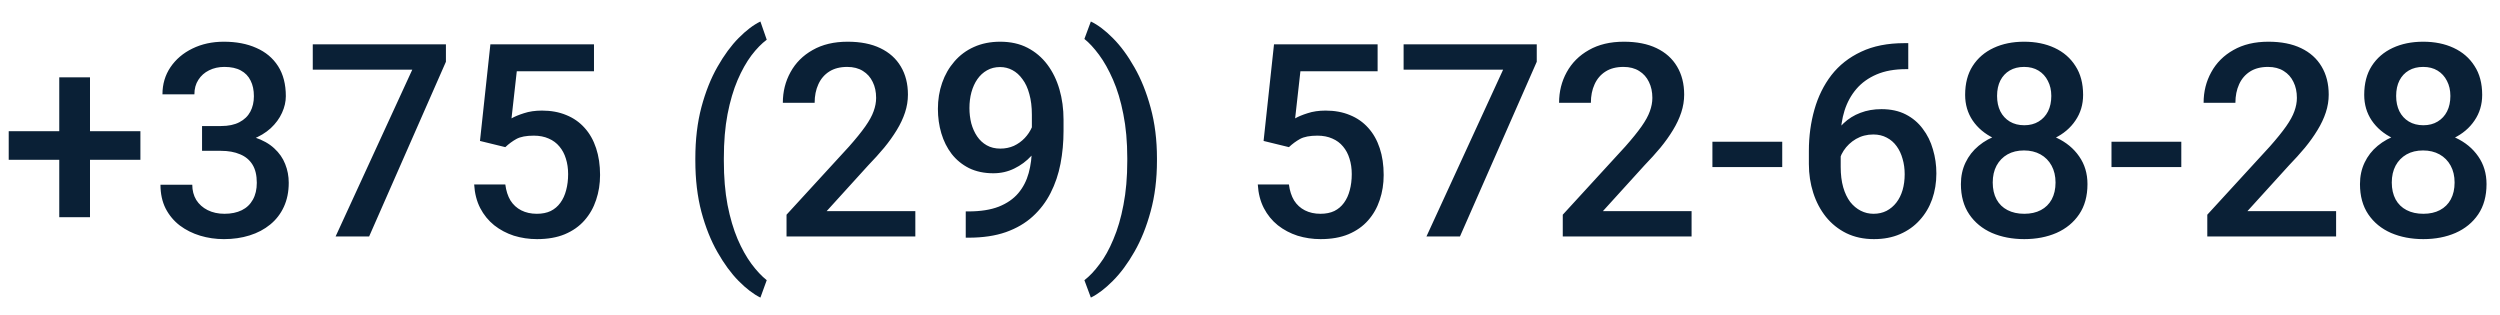 <?xml version="1.0" encoding="UTF-8"?> <svg xmlns="http://www.w3.org/2000/svg" width="111" height="14" viewBox="0 0 111 14" fill="none"><path d="M6.234 5.824V7.096H0.387V5.824H6.234ZM3.996 3.434V9.645H2.631V3.434H3.996ZM8.971 5.596H9.814C10.143 5.596 10.414 5.539 10.629 5.426C10.848 5.312 11.01 5.156 11.115 4.957C11.221 4.758 11.273 4.529 11.273 4.271C11.273 4.002 11.225 3.771 11.127 3.58C11.033 3.385 10.889 3.234 10.693 3.129C10.502 3.023 10.258 2.971 9.961 2.971C9.711 2.971 9.484 3.021 9.281 3.123C9.082 3.221 8.924 3.361 8.807 3.545C8.689 3.725 8.631 3.939 8.631 4.189H7.213C7.213 3.736 7.332 3.334 7.57 2.982C7.809 2.631 8.133 2.355 8.543 2.156C8.957 1.953 9.422 1.852 9.938 1.852C10.488 1.852 10.969 1.943 11.379 2.127C11.793 2.307 12.115 2.576 12.346 2.936C12.576 3.295 12.691 3.74 12.691 4.271C12.691 4.514 12.635 4.76 12.521 5.01C12.408 5.26 12.24 5.488 12.018 5.695C11.795 5.898 11.518 6.064 11.185 6.193C10.854 6.318 10.469 6.381 10.031 6.381H8.971V5.596ZM8.971 6.697V5.924H10.031C10.531 5.924 10.957 5.982 11.309 6.1C11.664 6.217 11.953 6.379 12.176 6.586C12.398 6.789 12.56 7.021 12.662 7.283C12.768 7.545 12.82 7.822 12.82 8.115C12.82 8.514 12.748 8.869 12.604 9.182C12.463 9.49 12.262 9.752 12 9.967C11.738 10.182 11.432 10.344 11.08 10.453C10.732 10.562 10.354 10.617 9.943 10.617C9.576 10.617 9.225 10.566 8.889 10.465C8.553 10.363 8.252 10.213 7.986 10.014C7.721 9.811 7.51 9.559 7.354 9.258C7.201 8.953 7.125 8.602 7.125 8.203H8.537C8.537 8.457 8.596 8.682 8.713 8.877C8.834 9.068 9.002 9.219 9.217 9.328C9.436 9.438 9.686 9.492 9.967 9.492C10.264 9.492 10.52 9.439 10.734 9.334C10.949 9.229 11.113 9.072 11.227 8.865C11.344 8.658 11.402 8.408 11.402 8.115C11.402 7.783 11.338 7.514 11.209 7.307C11.08 7.1 10.896 6.947 10.658 6.85C10.42 6.748 10.139 6.697 9.814 6.697H8.971ZM19.799 1.969V2.742L16.389 10.5H14.9L18.305 3.094H13.887V1.969H19.799ZM22.436 6.533L21.311 6.258L21.773 1.969H26.373V3.164H22.945L22.711 5.256C22.844 5.178 23.027 5.102 23.262 5.027C23.496 4.949 23.764 4.91 24.064 4.91C24.467 4.91 24.826 4.977 25.143 5.109C25.463 5.238 25.734 5.428 25.957 5.678C26.18 5.924 26.35 6.225 26.467 6.58C26.584 6.932 26.643 7.328 26.643 7.77C26.643 8.164 26.584 8.533 26.467 8.877C26.354 9.221 26.182 9.523 25.951 9.785C25.721 10.047 25.43 10.252 25.078 10.4C24.73 10.545 24.318 10.617 23.842 10.617C23.486 10.617 23.145 10.566 22.816 10.465C22.492 10.359 22.201 10.205 21.943 10.002C21.686 9.795 21.479 9.541 21.322 9.24C21.166 8.936 21.076 8.586 21.053 8.191H22.436C22.471 8.469 22.547 8.705 22.664 8.9C22.785 9.092 22.945 9.238 23.145 9.34C23.344 9.441 23.574 9.492 23.836 9.492C24.074 9.492 24.279 9.451 24.451 9.369C24.623 9.283 24.766 9.162 24.879 9.006C24.996 8.846 25.082 8.658 25.137 8.443C25.195 8.229 25.225 7.99 25.225 7.729C25.225 7.479 25.191 7.25 25.125 7.043C25.062 6.836 24.967 6.656 24.838 6.504C24.713 6.352 24.555 6.234 24.363 6.152C24.172 6.066 23.951 6.023 23.701 6.023C23.365 6.023 23.107 6.072 22.928 6.17C22.752 6.268 22.588 6.389 22.436 6.533ZM30.873 7.131V7.031C30.873 6.195 30.963 5.438 31.143 4.758C31.326 4.074 31.564 3.477 31.857 2.965C32.15 2.449 32.463 2.023 32.795 1.688C33.131 1.348 33.453 1.104 33.762 0.955L34.043 1.764C33.816 1.932 33.59 2.164 33.363 2.461C33.141 2.758 32.935 3.123 32.748 3.557C32.565 3.986 32.416 4.49 32.303 5.068C32.193 5.643 32.139 6.293 32.139 7.02V7.143C32.139 7.869 32.193 8.521 32.303 9.1C32.416 9.674 32.565 10.178 32.748 10.611C32.935 11.045 33.141 11.412 33.363 11.713C33.59 12.018 33.816 12.26 34.043 12.44L33.762 13.213C33.453 13.06 33.131 12.815 32.795 12.475C32.463 12.139 32.15 11.713 31.857 11.197C31.564 10.685 31.326 10.09 31.143 9.41C30.963 8.727 30.873 7.967 30.873 7.131ZM40.641 9.375V10.5H34.922V9.533L37.699 6.504C38.004 6.16 38.244 5.863 38.42 5.613C38.596 5.363 38.719 5.139 38.789 4.939C38.863 4.736 38.9 4.539 38.9 4.348C38.9 4.078 38.85 3.842 38.748 3.639C38.65 3.432 38.506 3.27 38.315 3.152C38.123 3.031 37.891 2.971 37.617 2.971C37.301 2.971 37.035 3.039 36.82 3.176C36.605 3.312 36.443 3.502 36.334 3.744C36.225 3.982 36.17 4.256 36.17 4.564H34.758C34.758 4.068 34.871 3.615 35.098 3.205C35.324 2.791 35.652 2.463 36.082 2.221C36.512 1.975 37.029 1.852 37.635 1.852C38.205 1.852 38.69 1.947 39.088 2.139C39.486 2.33 39.789 2.602 39.996 2.953C40.207 3.305 40.312 3.721 40.312 4.201C40.312 4.467 40.27 4.73 40.184 4.992C40.098 5.254 39.975 5.516 39.815 5.777C39.658 6.035 39.473 6.295 39.258 6.557C39.043 6.814 38.807 7.076 38.549 7.342L36.703 9.375H40.641ZM42.879 9.387H42.996C43.535 9.387 43.984 9.316 44.344 9.176C44.707 9.031 44.996 8.832 45.211 8.578C45.426 8.324 45.58 8.025 45.674 7.682C45.768 7.338 45.815 6.965 45.815 6.562V5.092C45.815 4.744 45.777 4.439 45.703 4.178C45.633 3.912 45.531 3.691 45.398 3.516C45.27 3.336 45.119 3.201 44.947 3.111C44.779 3.021 44.598 2.977 44.402 2.977C44.188 2.977 43.994 3.025 43.822 3.123C43.654 3.217 43.512 3.348 43.395 3.516C43.281 3.68 43.193 3.873 43.131 4.096C43.072 4.314 43.043 4.549 43.043 4.799C43.043 5.033 43.07 5.26 43.125 5.479C43.184 5.693 43.27 5.885 43.383 6.053C43.496 6.221 43.639 6.354 43.81 6.451C43.982 6.549 44.184 6.598 44.414 6.598C44.633 6.598 44.834 6.557 45.018 6.475C45.201 6.389 45.361 6.273 45.498 6.129C45.635 5.984 45.742 5.822 45.82 5.643C45.898 5.463 45.941 5.279 45.949 5.092L46.488 5.256C46.488 5.553 46.426 5.846 46.301 6.135C46.18 6.42 46.01 6.682 45.791 6.92C45.576 7.154 45.324 7.342 45.035 7.482C44.75 7.623 44.44 7.693 44.103 7.693C43.697 7.693 43.338 7.617 43.025 7.465C42.717 7.309 42.459 7.098 42.252 6.832C42.049 6.566 41.897 6.262 41.795 5.918C41.693 5.574 41.643 5.213 41.643 4.834C41.643 4.424 41.705 4.039 41.83 3.68C41.955 3.32 42.137 3.004 42.375 2.73C42.613 2.453 42.902 2.238 43.242 2.086C43.586 1.93 43.975 1.852 44.408 1.852C44.869 1.852 45.273 1.941 45.621 2.121C45.969 2.301 46.262 2.549 46.5 2.865C46.738 3.182 46.918 3.549 47.039 3.967C47.16 4.385 47.221 4.834 47.221 5.314V5.812C47.221 6.316 47.176 6.803 47.086 7.271C46.996 7.736 46.85 8.168 46.647 8.566C46.447 8.961 46.184 9.309 45.855 9.609C45.531 9.906 45.133 10.139 44.66 10.307C44.191 10.471 43.641 10.553 43.008 10.553H42.879V9.387ZM51.369 7.031V7.131C51.369 7.955 51.275 8.707 51.088 9.387C50.904 10.066 50.664 10.664 50.367 11.18C50.074 11.695 49.756 12.125 49.412 12.469C49.072 12.812 48.746 13.06 48.434 13.213L48.147 12.44C48.373 12.268 48.598 12.031 48.82 11.73C49.047 11.434 49.252 11.065 49.435 10.623C49.623 10.185 49.772 9.678 49.881 9.1C49.994 8.521 50.051 7.869 50.051 7.143V7.02C50.051 6.293 49.992 5.641 49.875 5.062C49.762 4.48 49.609 3.973 49.418 3.539C49.227 3.102 49.02 2.732 48.797 2.432C48.574 2.131 48.357 1.896 48.147 1.729L48.434 0.955C48.746 1.104 49.072 1.35 49.412 1.693C49.756 2.037 50.074 2.469 50.367 2.988C50.664 3.504 50.904 4.102 51.088 4.781C51.275 5.461 51.369 6.211 51.369 7.031ZM57.228 6.533L56.103 6.258L56.566 1.969H61.166V3.164H57.738L57.504 5.256C57.637 5.178 57.82 5.102 58.055 5.027C58.289 4.949 58.557 4.91 58.857 4.91C59.26 4.91 59.619 4.977 59.935 5.109C60.256 5.238 60.527 5.428 60.75 5.678C60.973 5.924 61.143 6.225 61.26 6.58C61.377 6.932 61.435 7.328 61.435 7.77C61.435 8.164 61.377 8.533 61.26 8.877C61.147 9.221 60.975 9.523 60.744 9.785C60.514 10.047 60.223 10.252 59.871 10.4C59.523 10.545 59.111 10.617 58.635 10.617C58.279 10.617 57.938 10.566 57.609 10.465C57.285 10.359 56.994 10.205 56.736 10.002C56.478 9.795 56.272 9.541 56.115 9.24C55.959 8.936 55.869 8.586 55.846 8.191H57.228C57.264 8.469 57.34 8.705 57.457 8.9C57.578 9.092 57.738 9.238 57.938 9.34C58.137 9.441 58.367 9.492 58.629 9.492C58.867 9.492 59.072 9.451 59.244 9.369C59.416 9.283 59.559 9.162 59.672 9.006C59.789 8.846 59.875 8.658 59.93 8.443C59.988 8.229 60.018 7.99 60.018 7.729C60.018 7.479 59.984 7.25 59.918 7.043C59.855 6.836 59.76 6.656 59.631 6.504C59.506 6.352 59.348 6.234 59.156 6.152C58.965 6.066 58.744 6.023 58.494 6.023C58.158 6.023 57.9 6.072 57.721 6.17C57.545 6.268 57.381 6.389 57.228 6.533ZM68.232 1.969V2.742L64.822 10.5H63.334L66.738 3.094H62.32V1.969H68.232ZM75.106 9.375V10.5H69.387V9.533L72.164 6.504C72.469 6.16 72.709 5.863 72.885 5.613C73.061 5.363 73.184 5.139 73.254 4.939C73.328 4.736 73.365 4.539 73.365 4.348C73.365 4.078 73.314 3.842 73.213 3.639C73.115 3.432 72.971 3.27 72.779 3.152C72.588 3.031 72.356 2.971 72.082 2.971C71.766 2.971 71.5 3.039 71.285 3.176C71.07 3.312 70.908 3.502 70.799 3.744C70.689 3.982 70.635 4.256 70.635 4.564H69.223C69.223 4.068 69.336 3.615 69.562 3.205C69.789 2.791 70.117 2.463 70.547 2.221C70.977 1.975 71.494 1.852 72.1 1.852C72.67 1.852 73.154 1.947 73.553 2.139C73.951 2.33 74.254 2.602 74.461 2.953C74.672 3.305 74.777 3.721 74.777 4.201C74.777 4.467 74.734 4.73 74.648 4.992C74.562 5.254 74.439 5.516 74.279 5.777C74.123 6.035 73.938 6.295 73.723 6.557C73.508 6.814 73.272 7.076 73.014 7.342L71.168 9.375H75.106ZM79.131 6.293V7.418H76.031V6.293H79.131ZM84.551 1.916H84.727V3.07H84.627C84.123 3.07 83.688 3.148 83.32 3.305C82.957 3.461 82.658 3.676 82.424 3.949C82.189 4.223 82.014 4.543 81.897 4.91C81.783 5.273 81.727 5.66 81.727 6.07V7.412C81.727 7.752 81.764 8.053 81.838 8.314C81.912 8.572 82.016 8.789 82.148 8.965C82.285 9.137 82.441 9.268 82.617 9.357C82.793 9.447 82.982 9.492 83.186 9.492C83.397 9.492 83.588 9.449 83.76 9.363C83.932 9.273 84.078 9.15 84.199 8.994C84.32 8.838 84.412 8.652 84.475 8.438C84.537 8.223 84.568 7.988 84.568 7.734C84.568 7.492 84.537 7.266 84.475 7.055C84.416 6.84 84.328 6.652 84.211 6.492C84.094 6.328 83.947 6.201 83.772 6.111C83.6 6.018 83.4 5.971 83.174 5.971C82.893 5.971 82.637 6.037 82.406 6.17C82.18 6.303 81.996 6.477 81.856 6.691C81.719 6.902 81.644 7.127 81.633 7.365L81.094 7.189C81.125 6.826 81.205 6.5 81.334 6.211C81.467 5.922 81.641 5.676 81.856 5.473C82.07 5.27 82.318 5.115 82.6 5.01C82.885 4.9 83.197 4.846 83.537 4.846C83.951 4.846 84.311 4.924 84.615 5.08C84.92 5.236 85.172 5.449 85.371 5.719C85.574 5.984 85.725 6.289 85.822 6.633C85.924 6.973 85.975 7.328 85.975 7.699C85.975 8.109 85.912 8.492 85.787 8.848C85.662 9.199 85.478 9.508 85.236 9.773C84.998 10.039 84.707 10.246 84.363 10.395C84.023 10.543 83.637 10.617 83.203 10.617C82.746 10.617 82.338 10.529 81.978 10.354C81.623 10.178 81.32 9.936 81.07 9.627C80.824 9.318 80.637 8.963 80.508 8.561C80.379 8.158 80.314 7.732 80.314 7.283V6.697C80.314 6.049 80.397 5.438 80.561 4.863C80.725 4.285 80.977 3.775 81.316 3.334C81.66 2.893 82.1 2.547 82.635 2.297C83.17 2.043 83.809 1.916 84.551 1.916ZM92.684 8.174C92.684 8.705 92.561 9.152 92.314 9.516C92.068 9.879 91.732 10.154 91.307 10.342C90.885 10.525 90.408 10.617 89.877 10.617C89.346 10.617 88.867 10.525 88.441 10.342C88.016 10.154 87.68 9.879 87.434 9.516C87.188 9.152 87.064 8.705 87.064 8.174C87.064 7.822 87.133 7.504 87.269 7.219C87.406 6.93 87.6 6.682 87.85 6.475C88.103 6.264 88.4 6.102 88.74 5.988C89.084 5.875 89.459 5.818 89.865 5.818C90.404 5.818 90.887 5.918 91.312 6.117C91.738 6.316 92.072 6.592 92.314 6.943C92.561 7.295 92.684 7.705 92.684 8.174ZM91.266 8.104C91.266 7.818 91.207 7.568 91.09 7.354C90.973 7.139 90.809 6.973 90.598 6.855C90.387 6.738 90.143 6.68 89.865 6.68C89.584 6.68 89.34 6.738 89.133 6.855C88.926 6.973 88.764 7.139 88.647 7.354C88.533 7.568 88.477 7.818 88.477 8.104C88.477 8.393 88.533 8.643 88.647 8.854C88.76 9.061 88.922 9.219 89.133 9.328C89.344 9.438 89.592 9.492 89.877 9.492C90.162 9.492 90.408 9.438 90.615 9.328C90.822 9.219 90.982 9.061 91.096 8.854C91.209 8.643 91.266 8.393 91.266 8.104ZM92.49 4.213C92.49 4.639 92.377 5.018 92.15 5.35C91.928 5.682 91.619 5.943 91.225 6.135C90.83 6.322 90.381 6.416 89.877 6.416C89.369 6.416 88.916 6.322 88.518 6.135C88.123 5.943 87.812 5.682 87.586 5.35C87.363 5.018 87.252 4.639 87.252 4.213C87.252 3.705 87.363 3.277 87.586 2.93C87.812 2.578 88.123 2.311 88.518 2.127C88.912 1.943 89.363 1.852 89.871 1.852C90.379 1.852 90.83 1.943 91.225 2.127C91.619 2.311 91.928 2.578 92.15 2.93C92.377 3.277 92.49 3.705 92.49 4.213ZM91.078 4.26C91.078 4.006 91.027 3.783 90.926 3.592C90.828 3.396 90.689 3.244 90.51 3.135C90.33 3.025 90.117 2.971 89.871 2.971C89.625 2.971 89.412 3.023 89.232 3.129C89.053 3.234 88.914 3.383 88.816 3.574C88.719 3.766 88.67 3.994 88.67 4.26C88.67 4.521 88.719 4.75 88.816 4.945C88.914 5.137 89.053 5.287 89.232 5.396C89.416 5.506 89.631 5.561 89.877 5.561C90.123 5.561 90.336 5.506 90.516 5.396C90.695 5.287 90.834 5.137 90.932 4.945C91.029 4.75 91.078 4.521 91.078 4.26ZM96.85 6.293V7.418H93.75V6.293H96.85ZM103.723 9.375V10.5H98.004V9.533L100.781 6.504C101.086 6.16 101.326 5.863 101.502 5.613C101.678 5.363 101.801 5.139 101.871 4.939C101.945 4.736 101.982 4.539 101.982 4.348C101.982 4.078 101.932 3.842 101.83 3.639C101.732 3.432 101.588 3.27 101.396 3.152C101.205 3.031 100.973 2.971 100.699 2.971C100.383 2.971 100.117 3.039 99.902 3.176C99.688 3.312 99.525 3.502 99.416 3.744C99.307 3.982 99.252 4.256 99.252 4.564H97.84C97.84 4.068 97.953 3.615 98.18 3.205C98.406 2.791 98.734 2.463 99.164 2.221C99.594 1.975 100.111 1.852 100.717 1.852C101.287 1.852 101.771 1.947 102.17 2.139C102.568 2.33 102.871 2.602 103.078 2.953C103.289 3.305 103.395 3.721 103.395 4.201C103.395 4.467 103.352 4.73 103.266 4.992C103.18 5.254 103.057 5.516 102.896 5.777C102.74 6.035 102.555 6.295 102.34 6.557C102.125 6.814 101.889 7.076 101.631 7.342L99.785 9.375H103.723ZM110.402 8.174C110.402 8.705 110.279 9.152 110.033 9.516C109.787 9.879 109.451 10.154 109.025 10.342C108.604 10.525 108.127 10.617 107.596 10.617C107.064 10.617 106.586 10.525 106.16 10.342C105.734 10.154 105.398 9.879 105.152 9.516C104.906 9.152 104.783 8.705 104.783 8.174C104.783 7.822 104.852 7.504 104.988 7.219C105.125 6.93 105.318 6.682 105.568 6.475C105.822 6.264 106.119 6.102 106.459 5.988C106.803 5.875 107.178 5.818 107.584 5.818C108.123 5.818 108.605 5.918 109.031 6.117C109.457 6.316 109.791 6.592 110.033 6.943C110.279 7.295 110.402 7.705 110.402 8.174ZM108.984 8.104C108.984 7.818 108.926 7.568 108.809 7.354C108.691 7.139 108.527 6.973 108.316 6.855C108.105 6.738 107.861 6.68 107.584 6.68C107.303 6.68 107.059 6.738 106.852 6.855C106.645 6.973 106.482 7.139 106.365 7.354C106.252 7.568 106.195 7.818 106.195 8.104C106.195 8.393 106.252 8.643 106.365 8.854C106.479 9.061 106.641 9.219 106.852 9.328C107.062 9.438 107.311 9.492 107.596 9.492C107.881 9.492 108.127 9.438 108.334 9.328C108.541 9.219 108.701 9.061 108.814 8.854C108.928 8.643 108.984 8.393 108.984 8.104ZM110.209 4.213C110.209 4.639 110.096 5.018 109.869 5.35C109.646 5.682 109.338 5.943 108.943 6.135C108.549 6.322 108.1 6.416 107.596 6.416C107.088 6.416 106.635 6.322 106.236 6.135C105.842 5.943 105.531 5.682 105.305 5.35C105.082 5.018 104.971 4.639 104.971 4.213C104.971 3.705 105.082 3.277 105.305 2.93C105.531 2.578 105.842 2.311 106.236 2.127C106.631 1.943 107.082 1.852 107.59 1.852C108.098 1.852 108.549 1.943 108.943 2.127C109.338 2.311 109.646 2.578 109.869 2.93C110.096 3.277 110.209 3.705 110.209 4.213ZM108.797 4.26C108.797 4.006 108.746 3.783 108.645 3.592C108.547 3.396 108.408 3.244 108.229 3.135C108.049 3.025 107.836 2.971 107.59 2.971C107.344 2.971 107.131 3.023 106.951 3.129C106.771 3.234 106.633 3.383 106.535 3.574C106.438 3.766 106.389 3.994 106.389 4.26C106.389 4.521 106.438 4.75 106.535 4.945C106.633 5.137 106.771 5.287 106.951 5.396C107.135 5.506 107.35 5.561 107.596 5.561C107.842 5.561 108.055 5.506 108.234 5.396C108.414 5.287 108.553 5.137 108.65 4.945C108.748 4.75 108.797 4.521 108.797 4.26Z" fill="#0A2036"></path></svg> 
